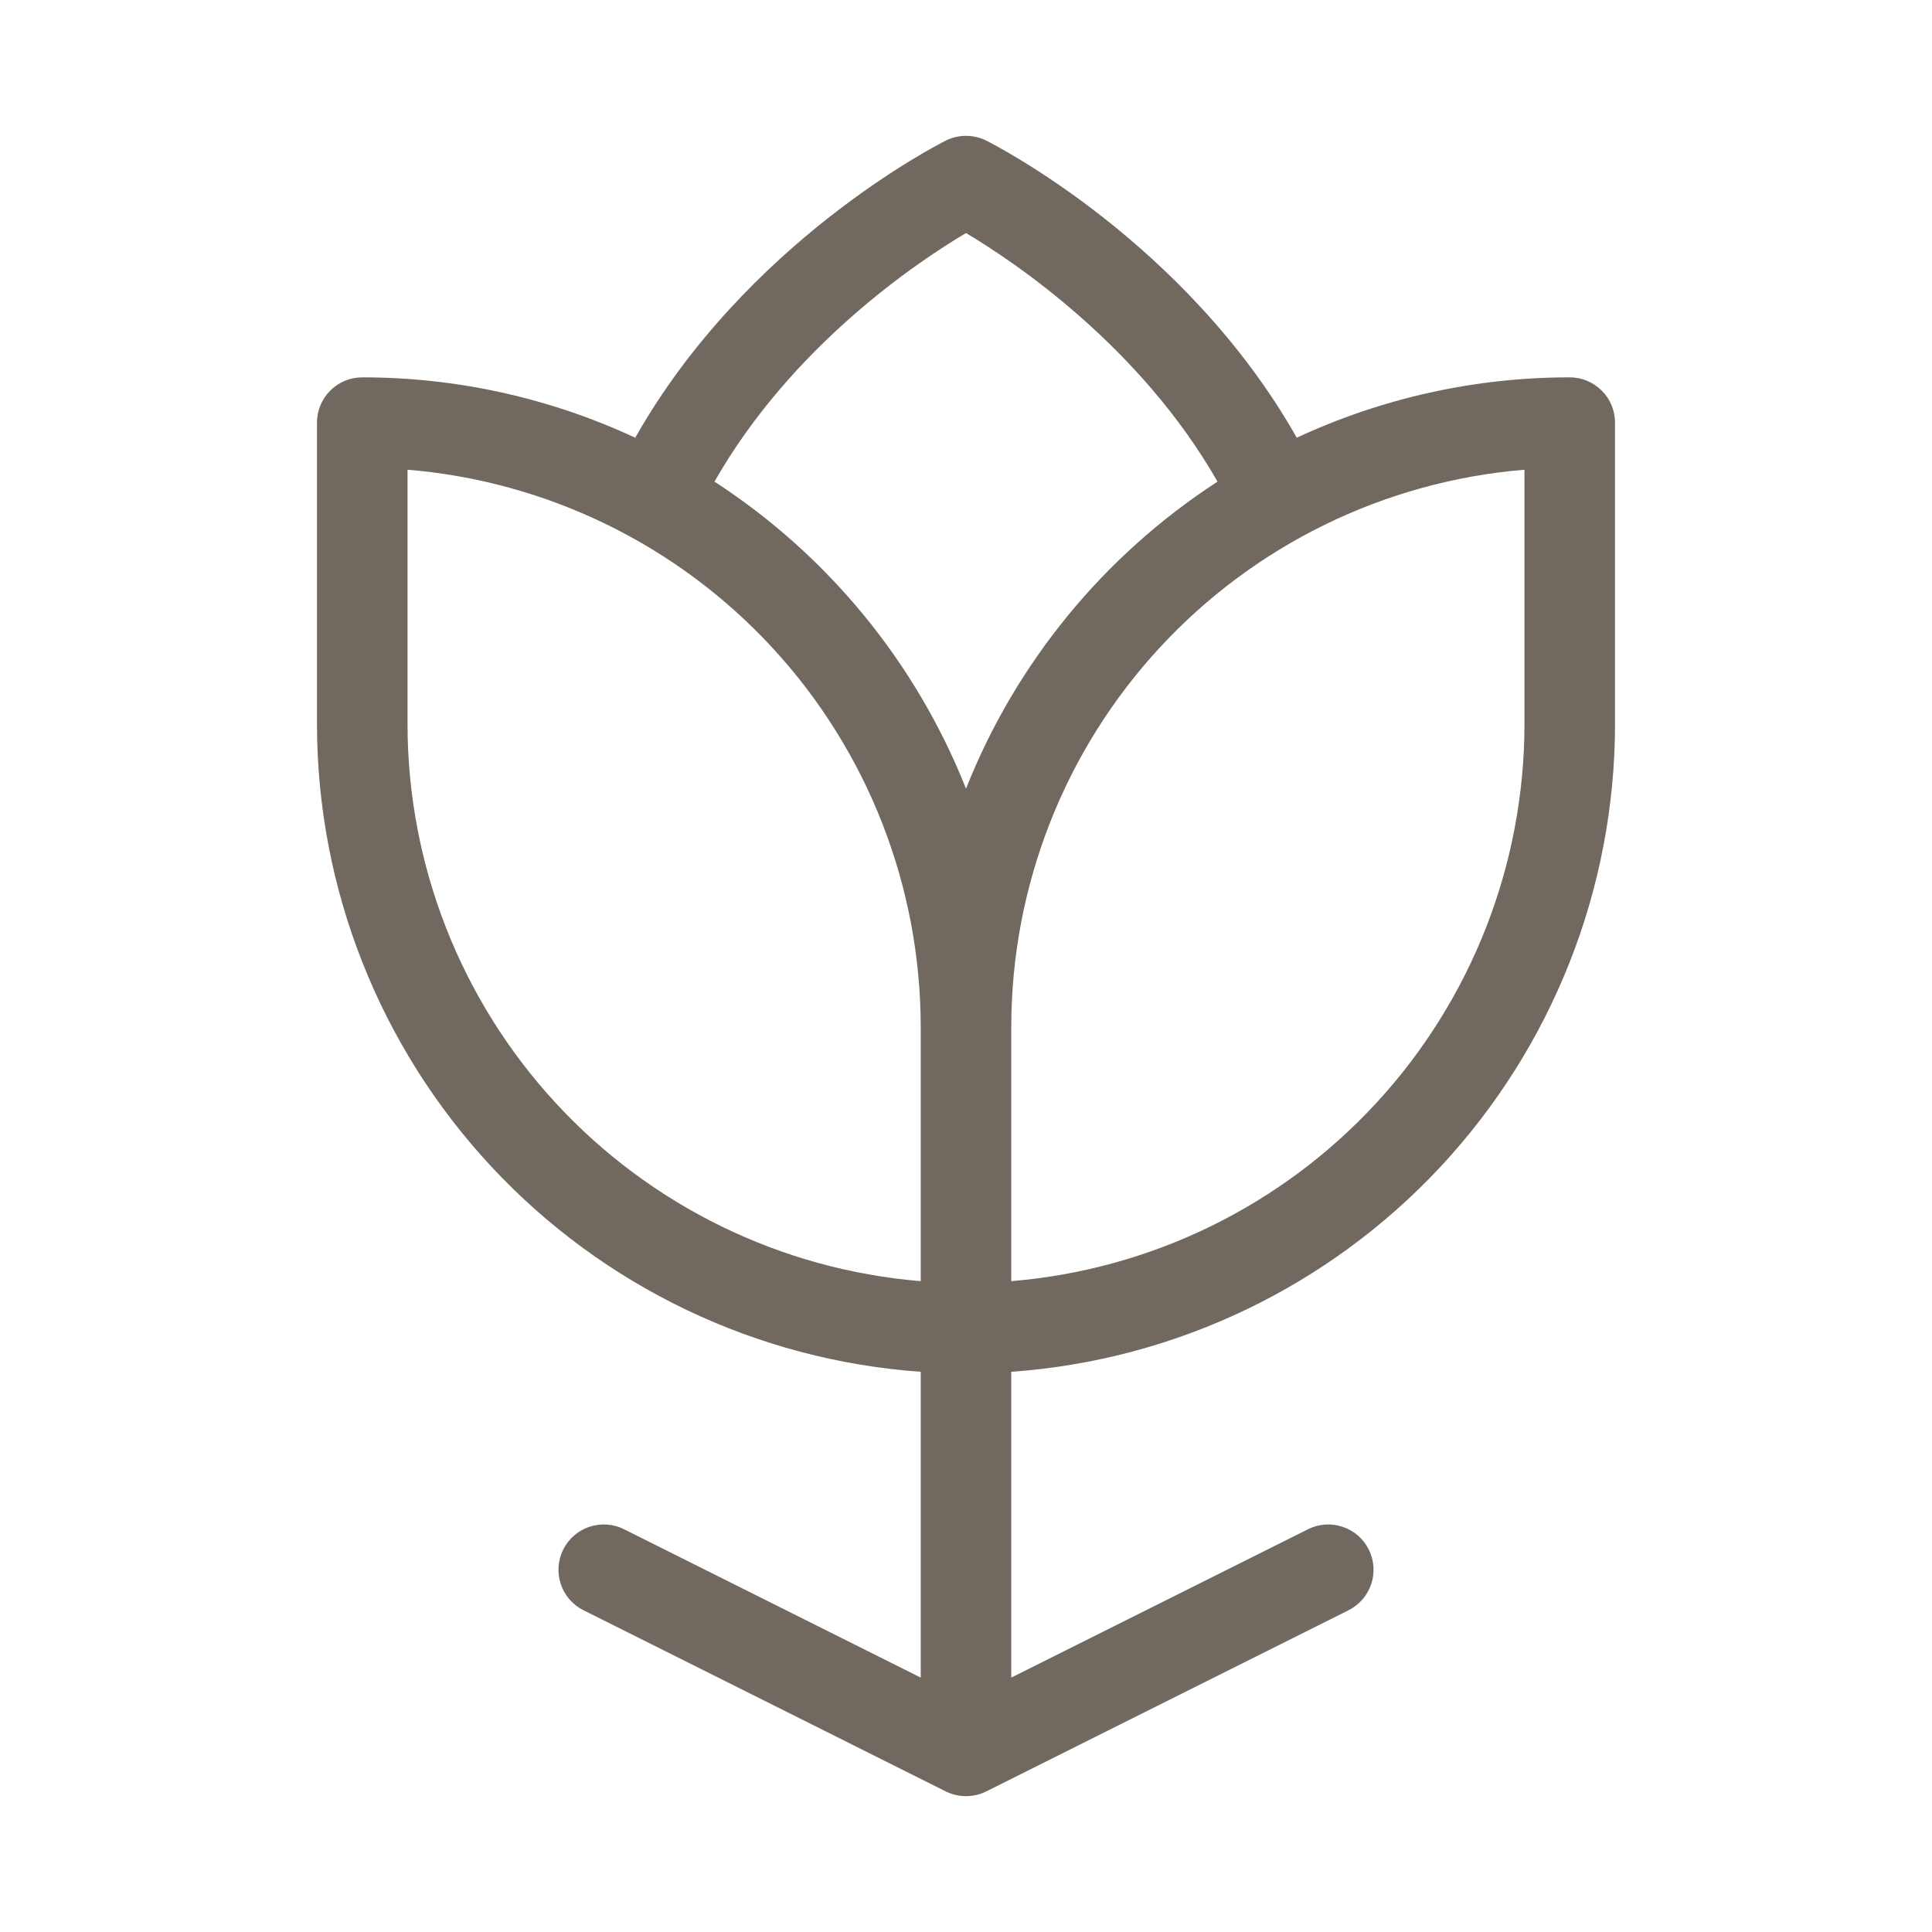 <svg xmlns="http://www.w3.org/2000/svg" fill="none" viewBox="0 0 48 48" height="48" width="48">
<g clip-path="url(#clip0_120_4741)">
<path fill="#716960" d="M39 9.375C36.657 9.374 34.342 9.886 32.218 10.875C29.468 6.019 24.718 3.602 24.503 3.493C24.346 3.415 24.174 3.375 24 3.375C23.826 3.375 23.654 3.415 23.497 3.493C23.284 3.602 18.532 6.019 15.782 10.875C13.658 9.886 11.343 9.374 9 9.375C8.702 9.375 8.415 9.494 8.204 9.705C7.994 9.915 7.875 10.202 7.875 10.5V18C7.88 22.08 9.43 26.006 12.213 28.99C14.996 31.974 18.805 33.793 22.875 34.082V41.679L15.502 37.993C15.236 37.86 14.926 37.838 14.643 37.933C14.36 38.027 14.126 38.23 13.993 38.498C13.86 38.764 13.838 39.074 13.933 39.357C14.027 39.64 14.23 39.874 14.498 40.007L23.497 44.507C23.654 44.585 23.826 44.625 24 44.625C24.174 44.625 24.346 44.585 24.503 44.507L33.502 40.007C33.635 39.941 33.753 39.849 33.85 39.738C33.947 39.626 34.02 39.497 34.067 39.357C34.114 39.217 34.133 39.069 34.123 38.921C34.112 38.774 34.073 38.63 34.007 38.498C33.941 38.365 33.849 38.247 33.738 38.15C33.626 38.053 33.497 37.98 33.357 37.933C33.217 37.886 33.069 37.867 32.921 37.877C32.774 37.888 32.63 37.927 32.498 37.993L25.125 41.679V34.082C29.195 33.793 33.004 31.974 35.787 28.99C38.57 26.006 40.12 22.08 40.125 18V10.5C40.125 10.202 40.007 9.915 39.795 9.705C39.584 9.494 39.298 9.375 39 9.375ZM24 5.79C25.211 6.51 28.326 8.602 30.249 11.966C27.425 13.799 25.241 16.464 24 19.594C22.759 16.464 20.575 13.799 17.751 11.966C19.674 8.593 22.789 6.508 24 5.79ZM10.125 18V11.67C13.597 11.957 16.834 13.538 19.196 16.1C21.557 18.661 22.87 22.016 22.875 25.5V31.83C19.403 31.543 16.165 29.962 13.804 27.401C11.442 24.839 10.129 21.484 10.125 18ZM37.875 18C37.871 21.484 36.558 24.839 34.196 27.401C31.835 29.962 28.597 31.543 25.125 31.83V25.5C25.13 22.016 26.443 18.661 28.804 16.1C31.166 13.538 34.403 11.957 37.875 11.67V18Z"></path>
</g>
<defs>
<clipPath id="clip0_120_4741">
<rect fill="white" height="48" width="48"></rect>
</clipPath>
</defs>
</svg>
